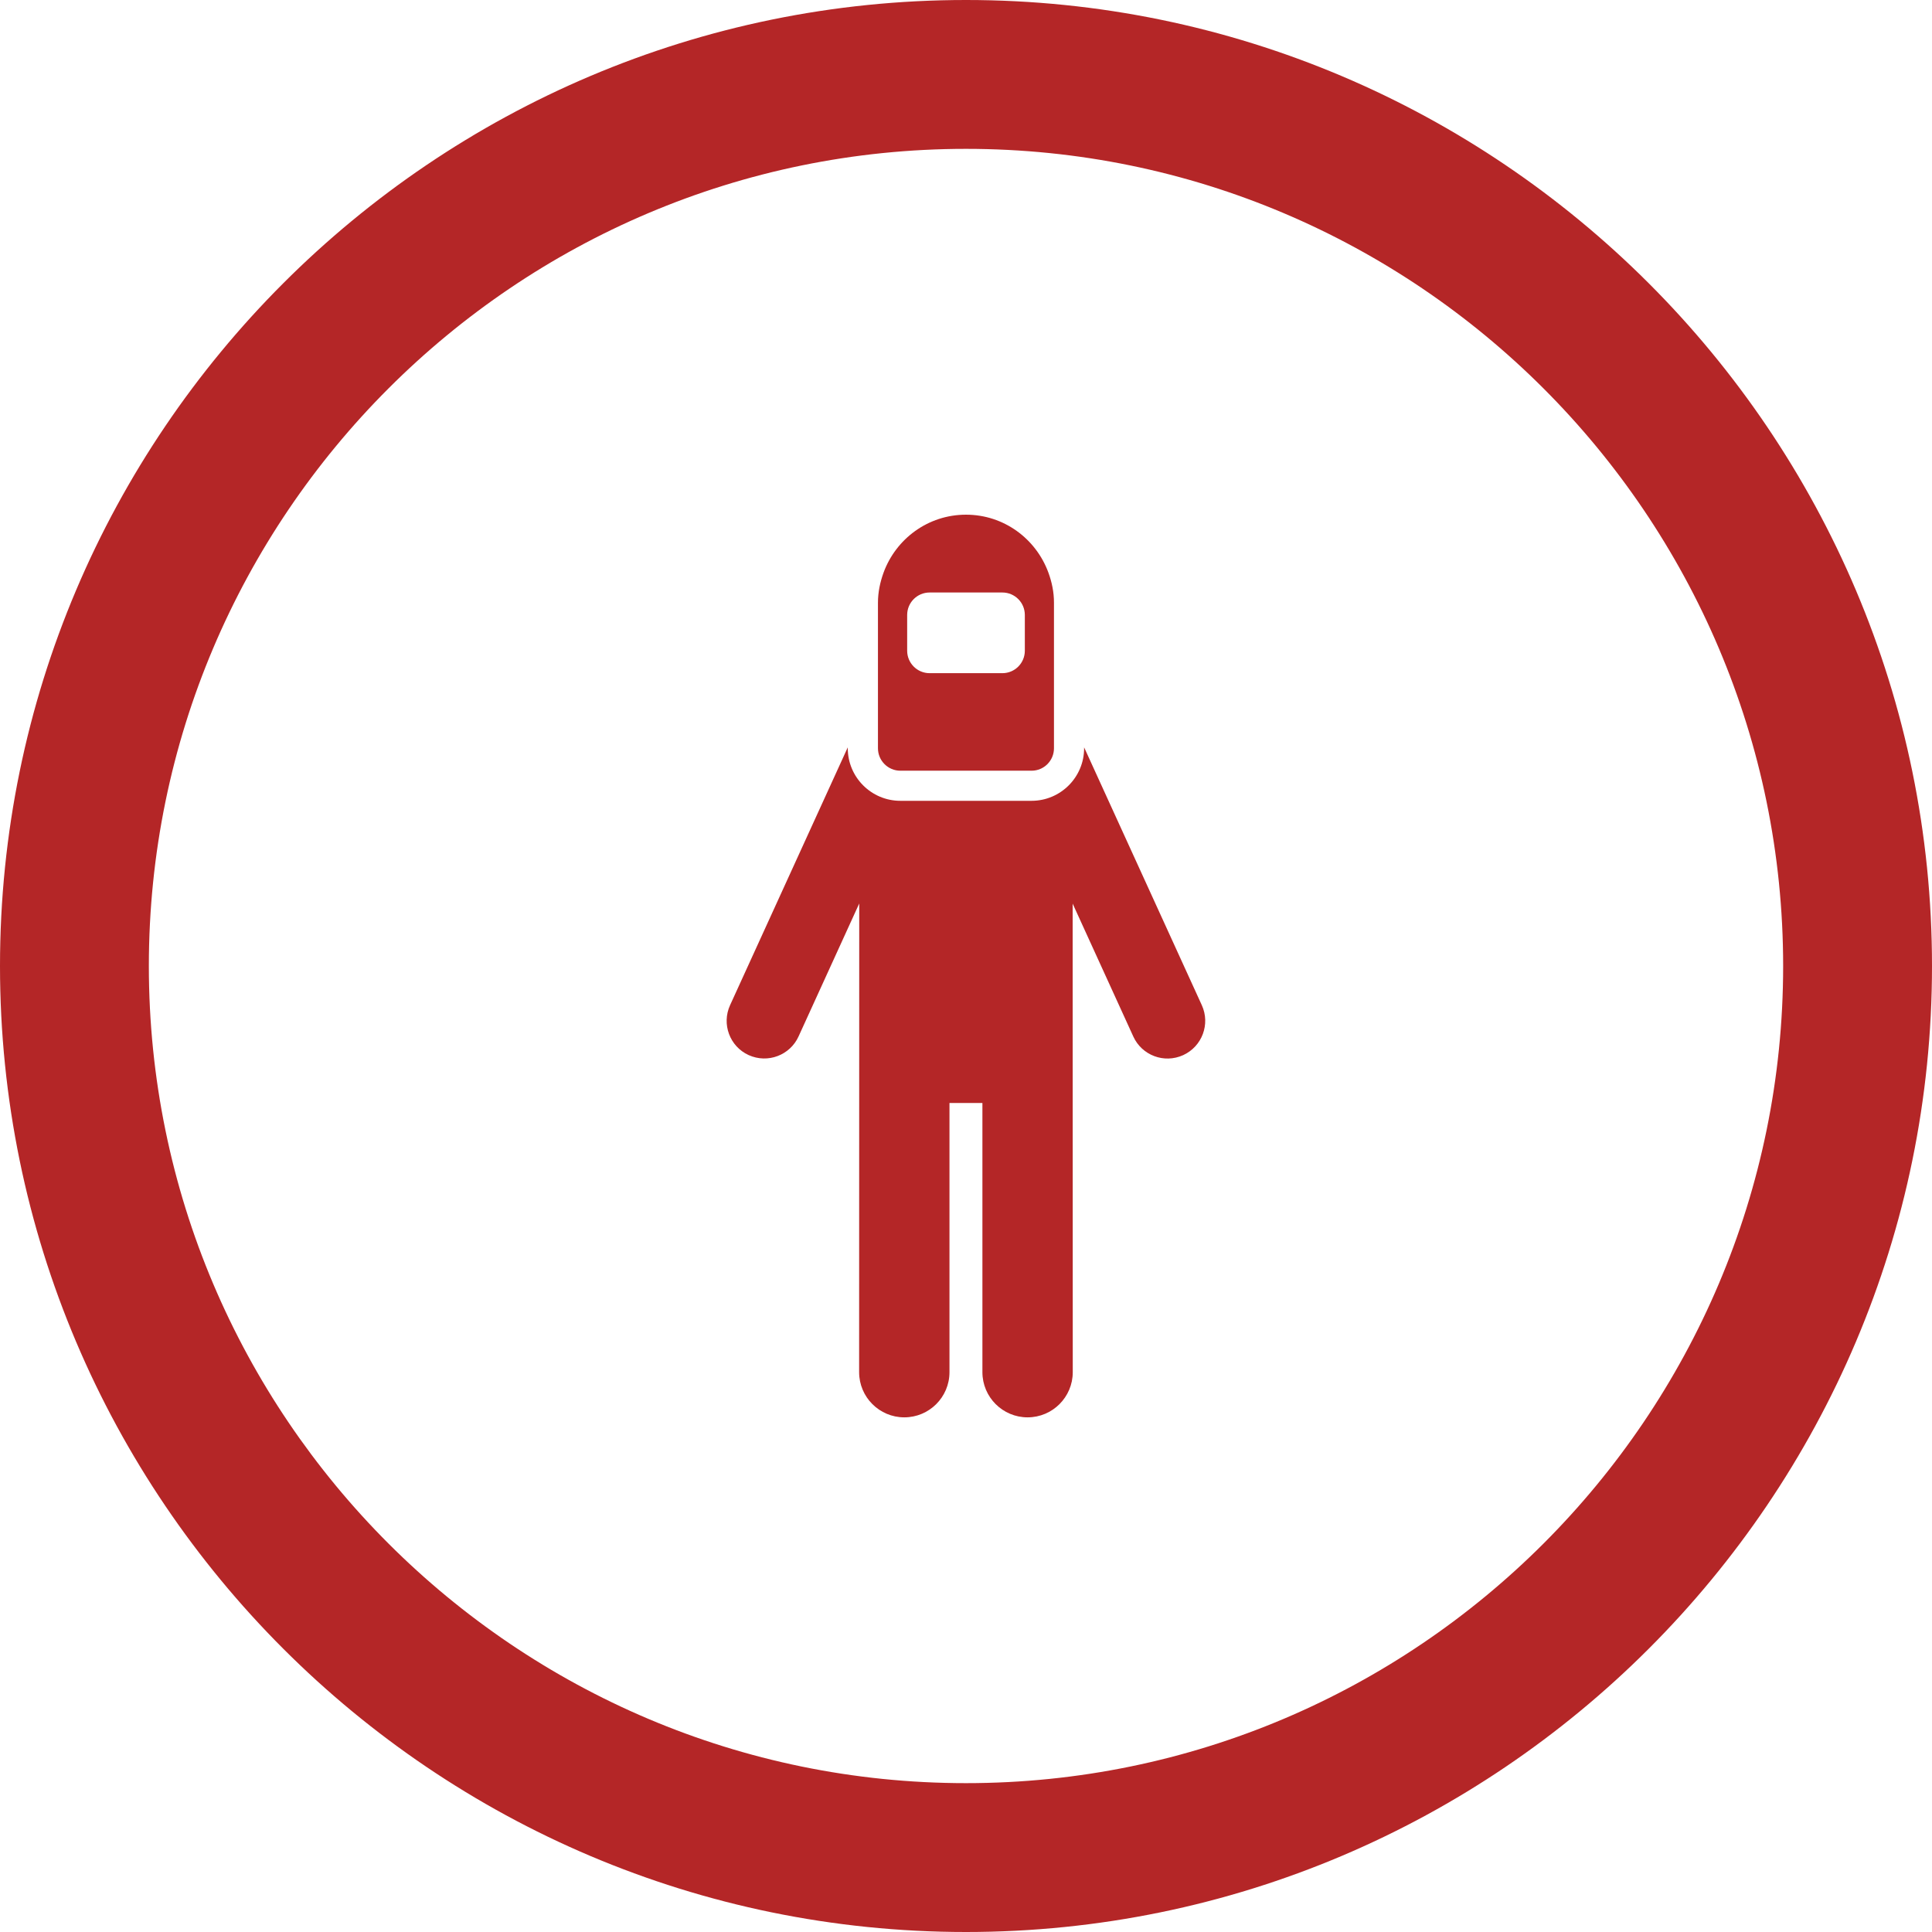 <!-- Generator: Adobe Illustrator 22.0.0, SVG Export Plug-In  -->
<svg version="1.1"
	 xmlns="http://www.w3.org/2000/svg" xmlns:xlink="http://www.w3.org/1999/xlink" xmlns:a="http://ns.adobe.com/AdobeSVGViewerExtensions/3.0/"
	 x="0px" y="0px" width="51.918px" height="51.918px" viewBox="0 0 51.918 51.918"
	 style="enable-background:new 0 0 51.918 51.918;" xml:space="preserve">
<style type="text/css">
	.st0{fill:#B42627;}
</style>
<defs>
</defs>
<g>
	<path class="st0" d="M25.959,51.918C11.646,51.918,0,40.273,0,25.959S11.646,0,25.959,0s25.959,11.645,25.959,25.959
		S40.272,51.918,25.959,51.918z M25.959,4C13.851,4,4,13.851,4,25.959s9.851,21.959,21.959,21.959s21.959-9.851,21.959-21.959
		S38.067,4,25.959,4z"/>
</g>
<g>
	<path class="st0" d="M32.296,27.012l-3.163-6.929v0.025c0,0.778-0.633,1.412-1.412,1.412h-3.527c-0.778,0-1.412-0.633-1.412-1.412
		v-0.025l-3.163,6.929c-0.232,0.509-0.009,1.109,0.499,1.341c0.517,0.234,1.113,0.001,1.341-0.5l1.631-3.574
		c0,0.408-0.003,4.594-0.003,12.595c0,0.67,0.544,1.214,1.214,1.214s1.214-0.543,1.214-1.214v-7.234h0.885v7.234
		c0,0.67,0.544,1.214,1.214,1.214c0.67,0,1.214-0.544,1.214-1.214c0-6.504-0.003-10.598-0.003-12.591l1.63,3.571
		c0.228,0.502,0.824,0.735,1.341,0.5C32.305,28.12,32.528,27.52,32.296,27.012L32.296,27.012z M32.296,27.012"/>
	<path class="st0" d="M28.173,15.387c-0.332-0.906-1.193-1.556-2.214-1.556c-1.021,0-1.883,0.65-2.215,1.556
		c-0.092,0.254-0.151,0.524-0.151,0.81v3.911c0,0.333,0.27,0.603,0.602,0.603h3.526c0.333,0,0.602-0.27,0.602-0.603v-3.911
		C28.324,15.911,28.266,15.641,28.173,15.387z M27.54,17.487c0,0.333-0.27,0.603-0.603,0.603h-1.956
		c-0.333,0-0.603-0.27-0.603-0.603v-0.962c0-0.333,0.27-0.603,0.603-0.603h1.956c0.333,0,0.603,0.27,0.603,0.603V17.487z"/>
</g>
</svg>